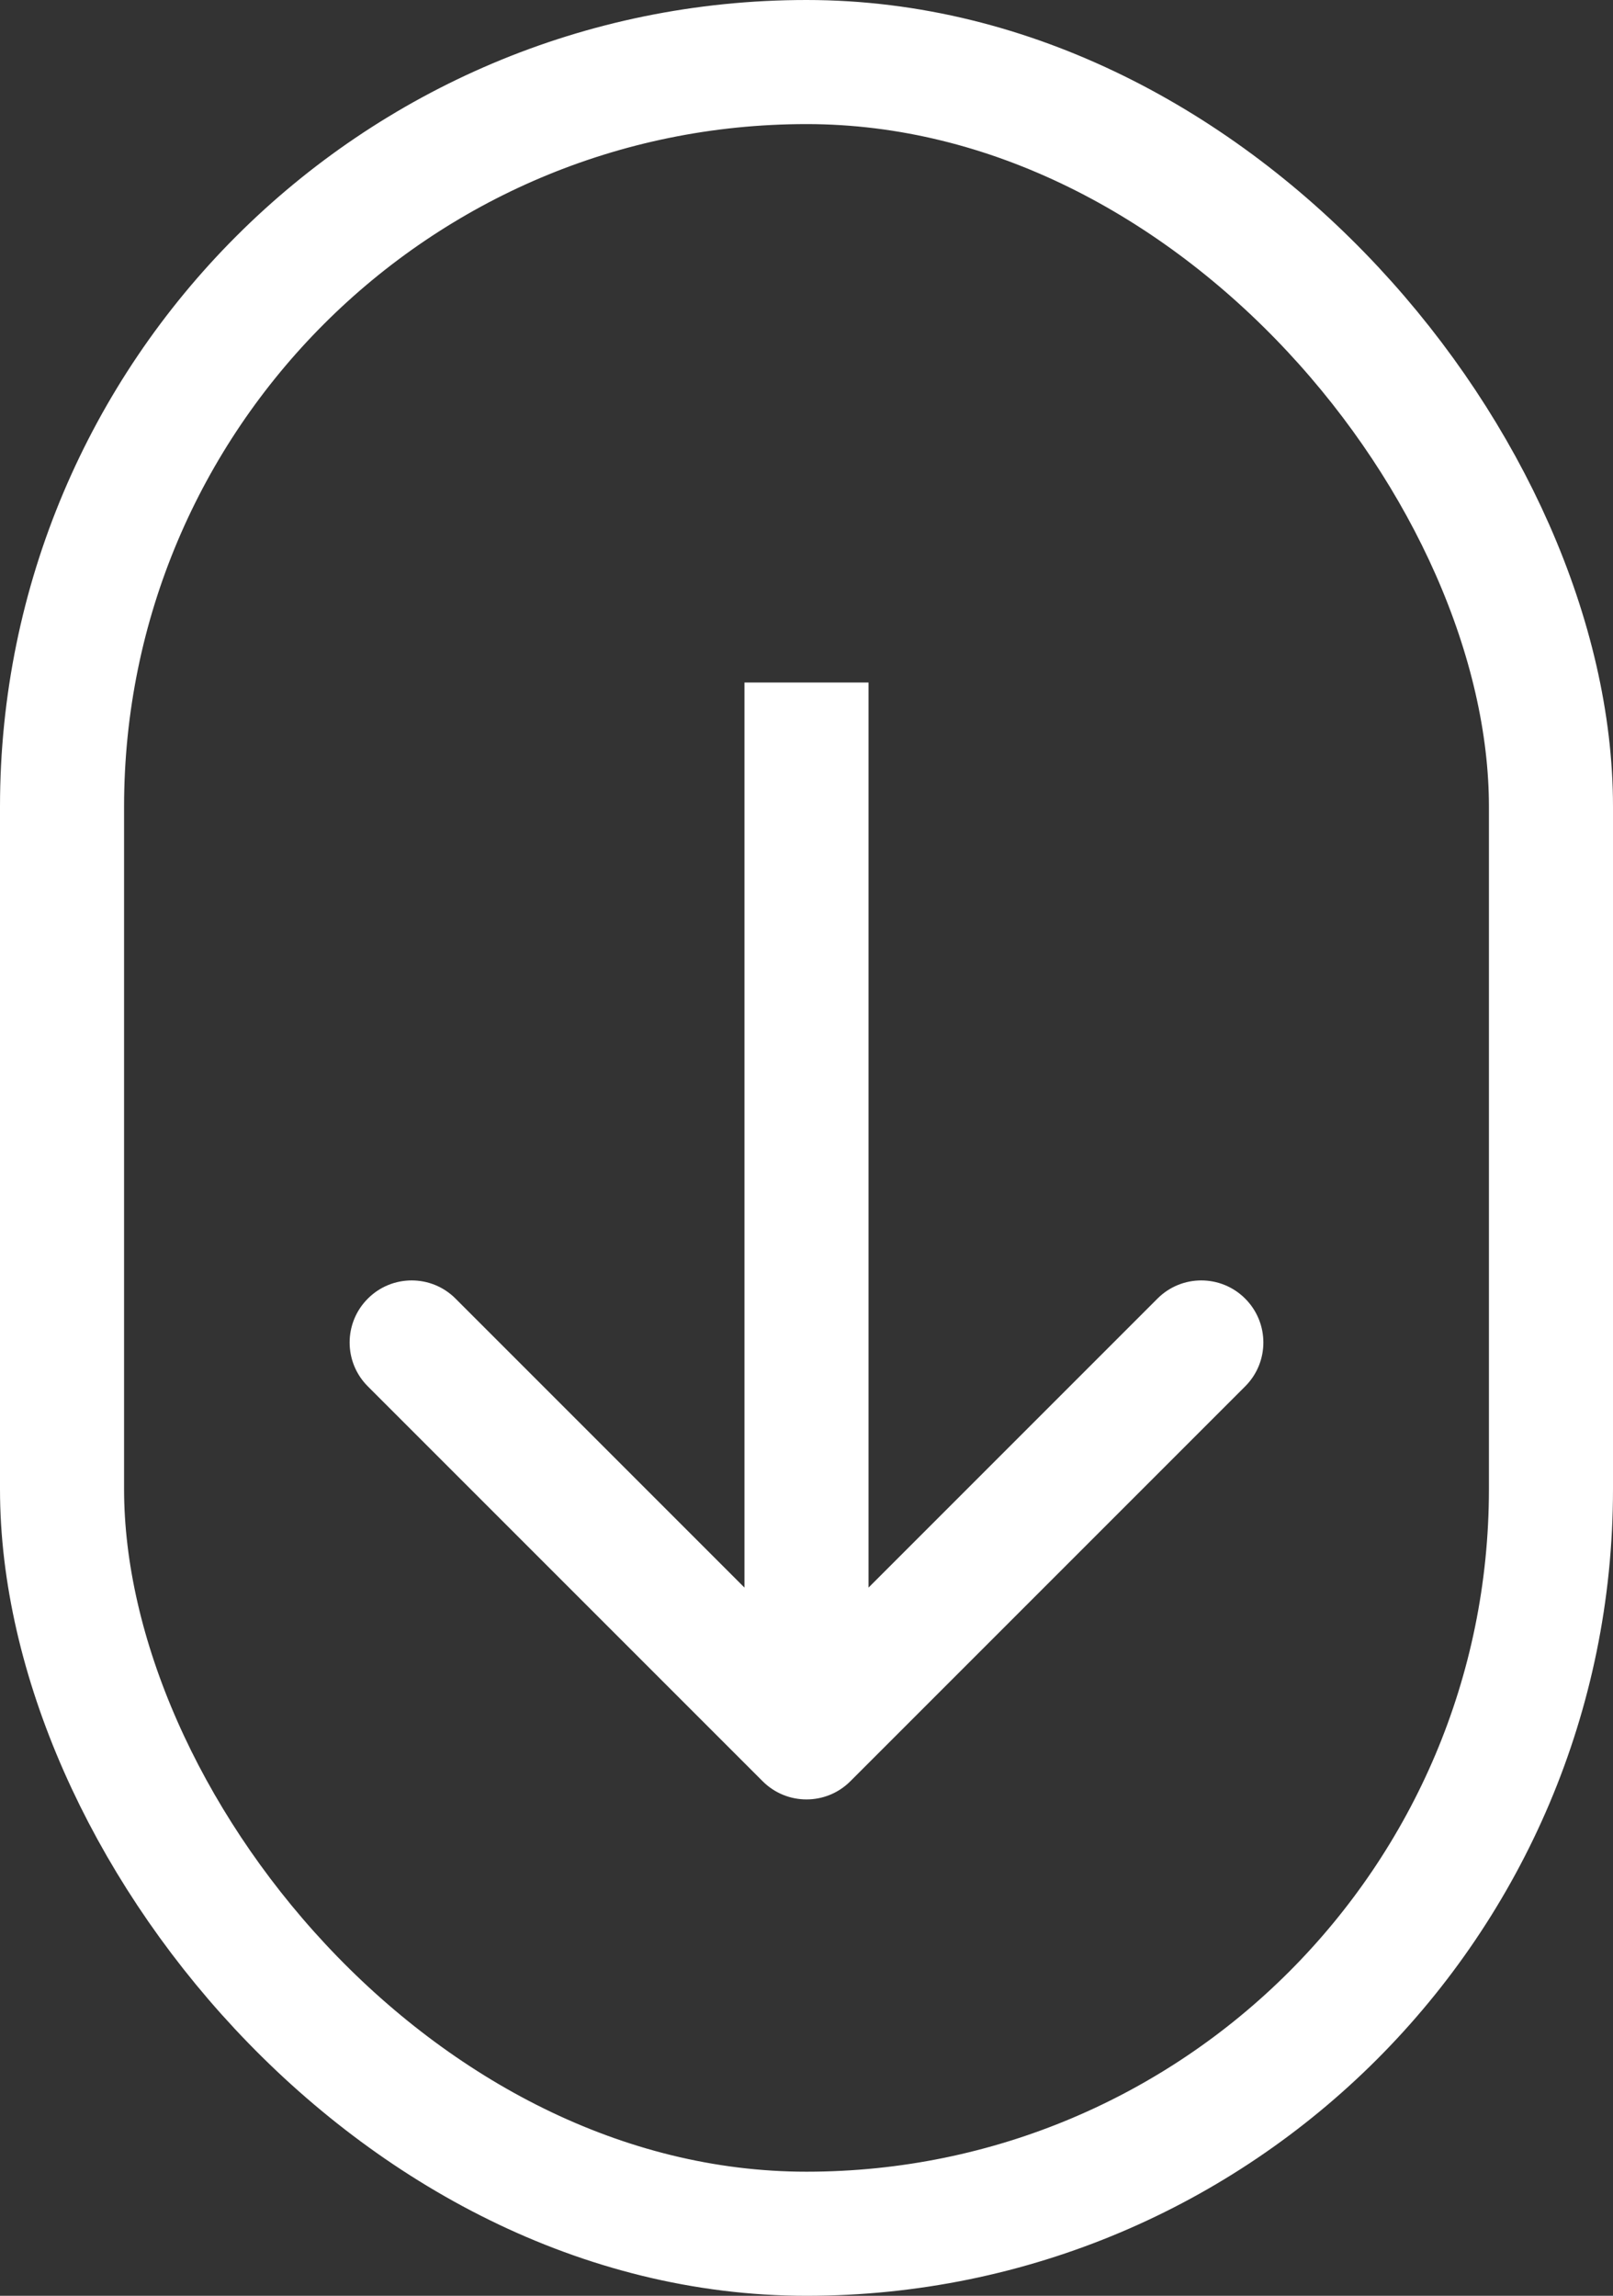 <svg width="26" height="37" viewBox="0 0 26 37" fill="none" xmlns="http://www.w3.org/2000/svg">
<rect x="0" y="0" width="26" height="37" fill="#333333" stroke="none"/>
<rect x="1" y="1" width="24" height="35" rx="12" stroke="white" stroke-width="2"/>
<path d="M12.293 28.707C12.683 29.098 13.317 29.098 13.707 28.707L20.071 22.343C20.462 21.953 20.462 21.32 20.071 20.929C19.68 20.538 19.047 20.538 18.657 20.929L13 26.586L7.343 20.929C6.953 20.538 6.319 20.538 5.929 20.929C5.538 21.32 5.538 21.953 5.929 22.343L12.293 28.707ZM12 11L12 28H14L14 11H12Z" fill="white"/>
</svg>
